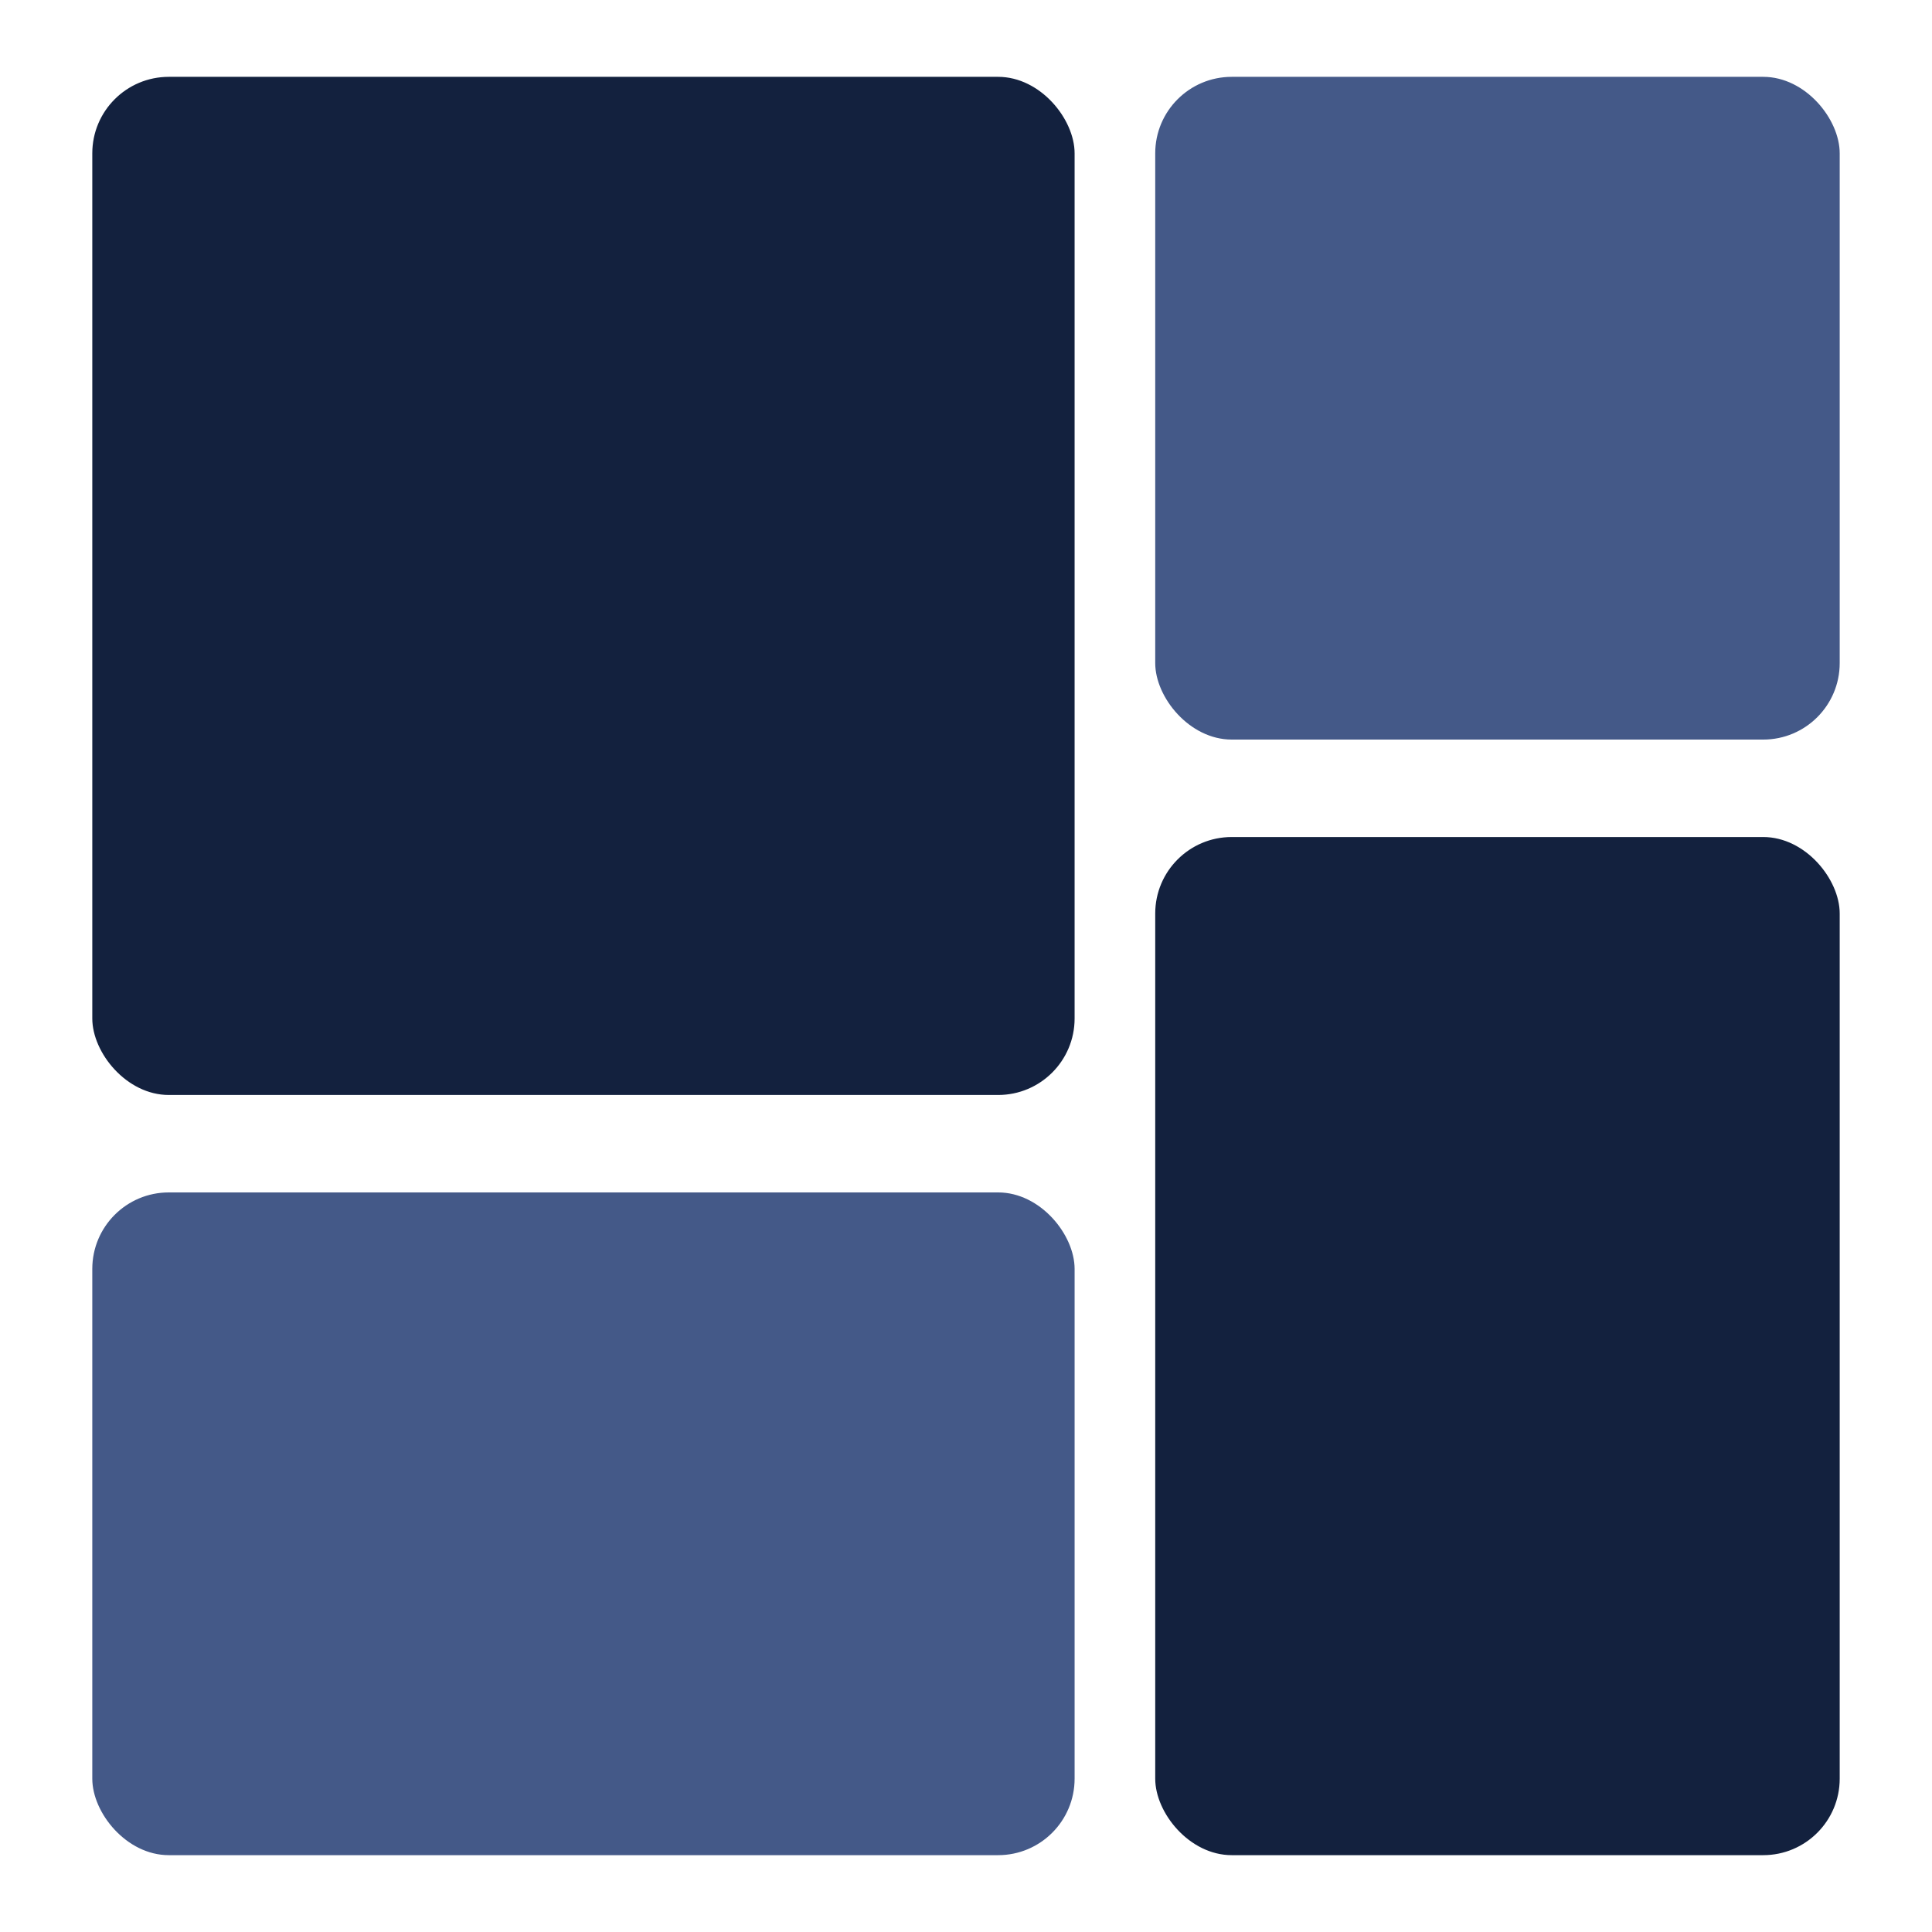 <?xml version="1.0" encoding="UTF-8"?><svg id="Layer_1" xmlns="http://www.w3.org/2000/svg" viewBox="0 0 700 700"><defs><style>.cls-1{fill:#13213e;}.cls-2{fill:#445988;}</style></defs><rect class="cls-1" x="418.56" y="303.27" width="248" height="368.89" rx="27.71" ry="27.71"/><rect class="cls-2" x="418.56" y="27.84" width="248" height="240.12" rx="27.71" ry="27.71"/><rect class="cls-1" x="33.44" y="27.84" width="355.91" height="368.89" rx="27.71" ry="27.71" transform="translate(422.79 424.57) rotate(180)"/><rect class="cls-2" x="33.44" y="432.04" width="355.91" height="240.12" rx="27.71" ry="27.71" transform="translate(422.79 1104.2) rotate(180)"/></svg>